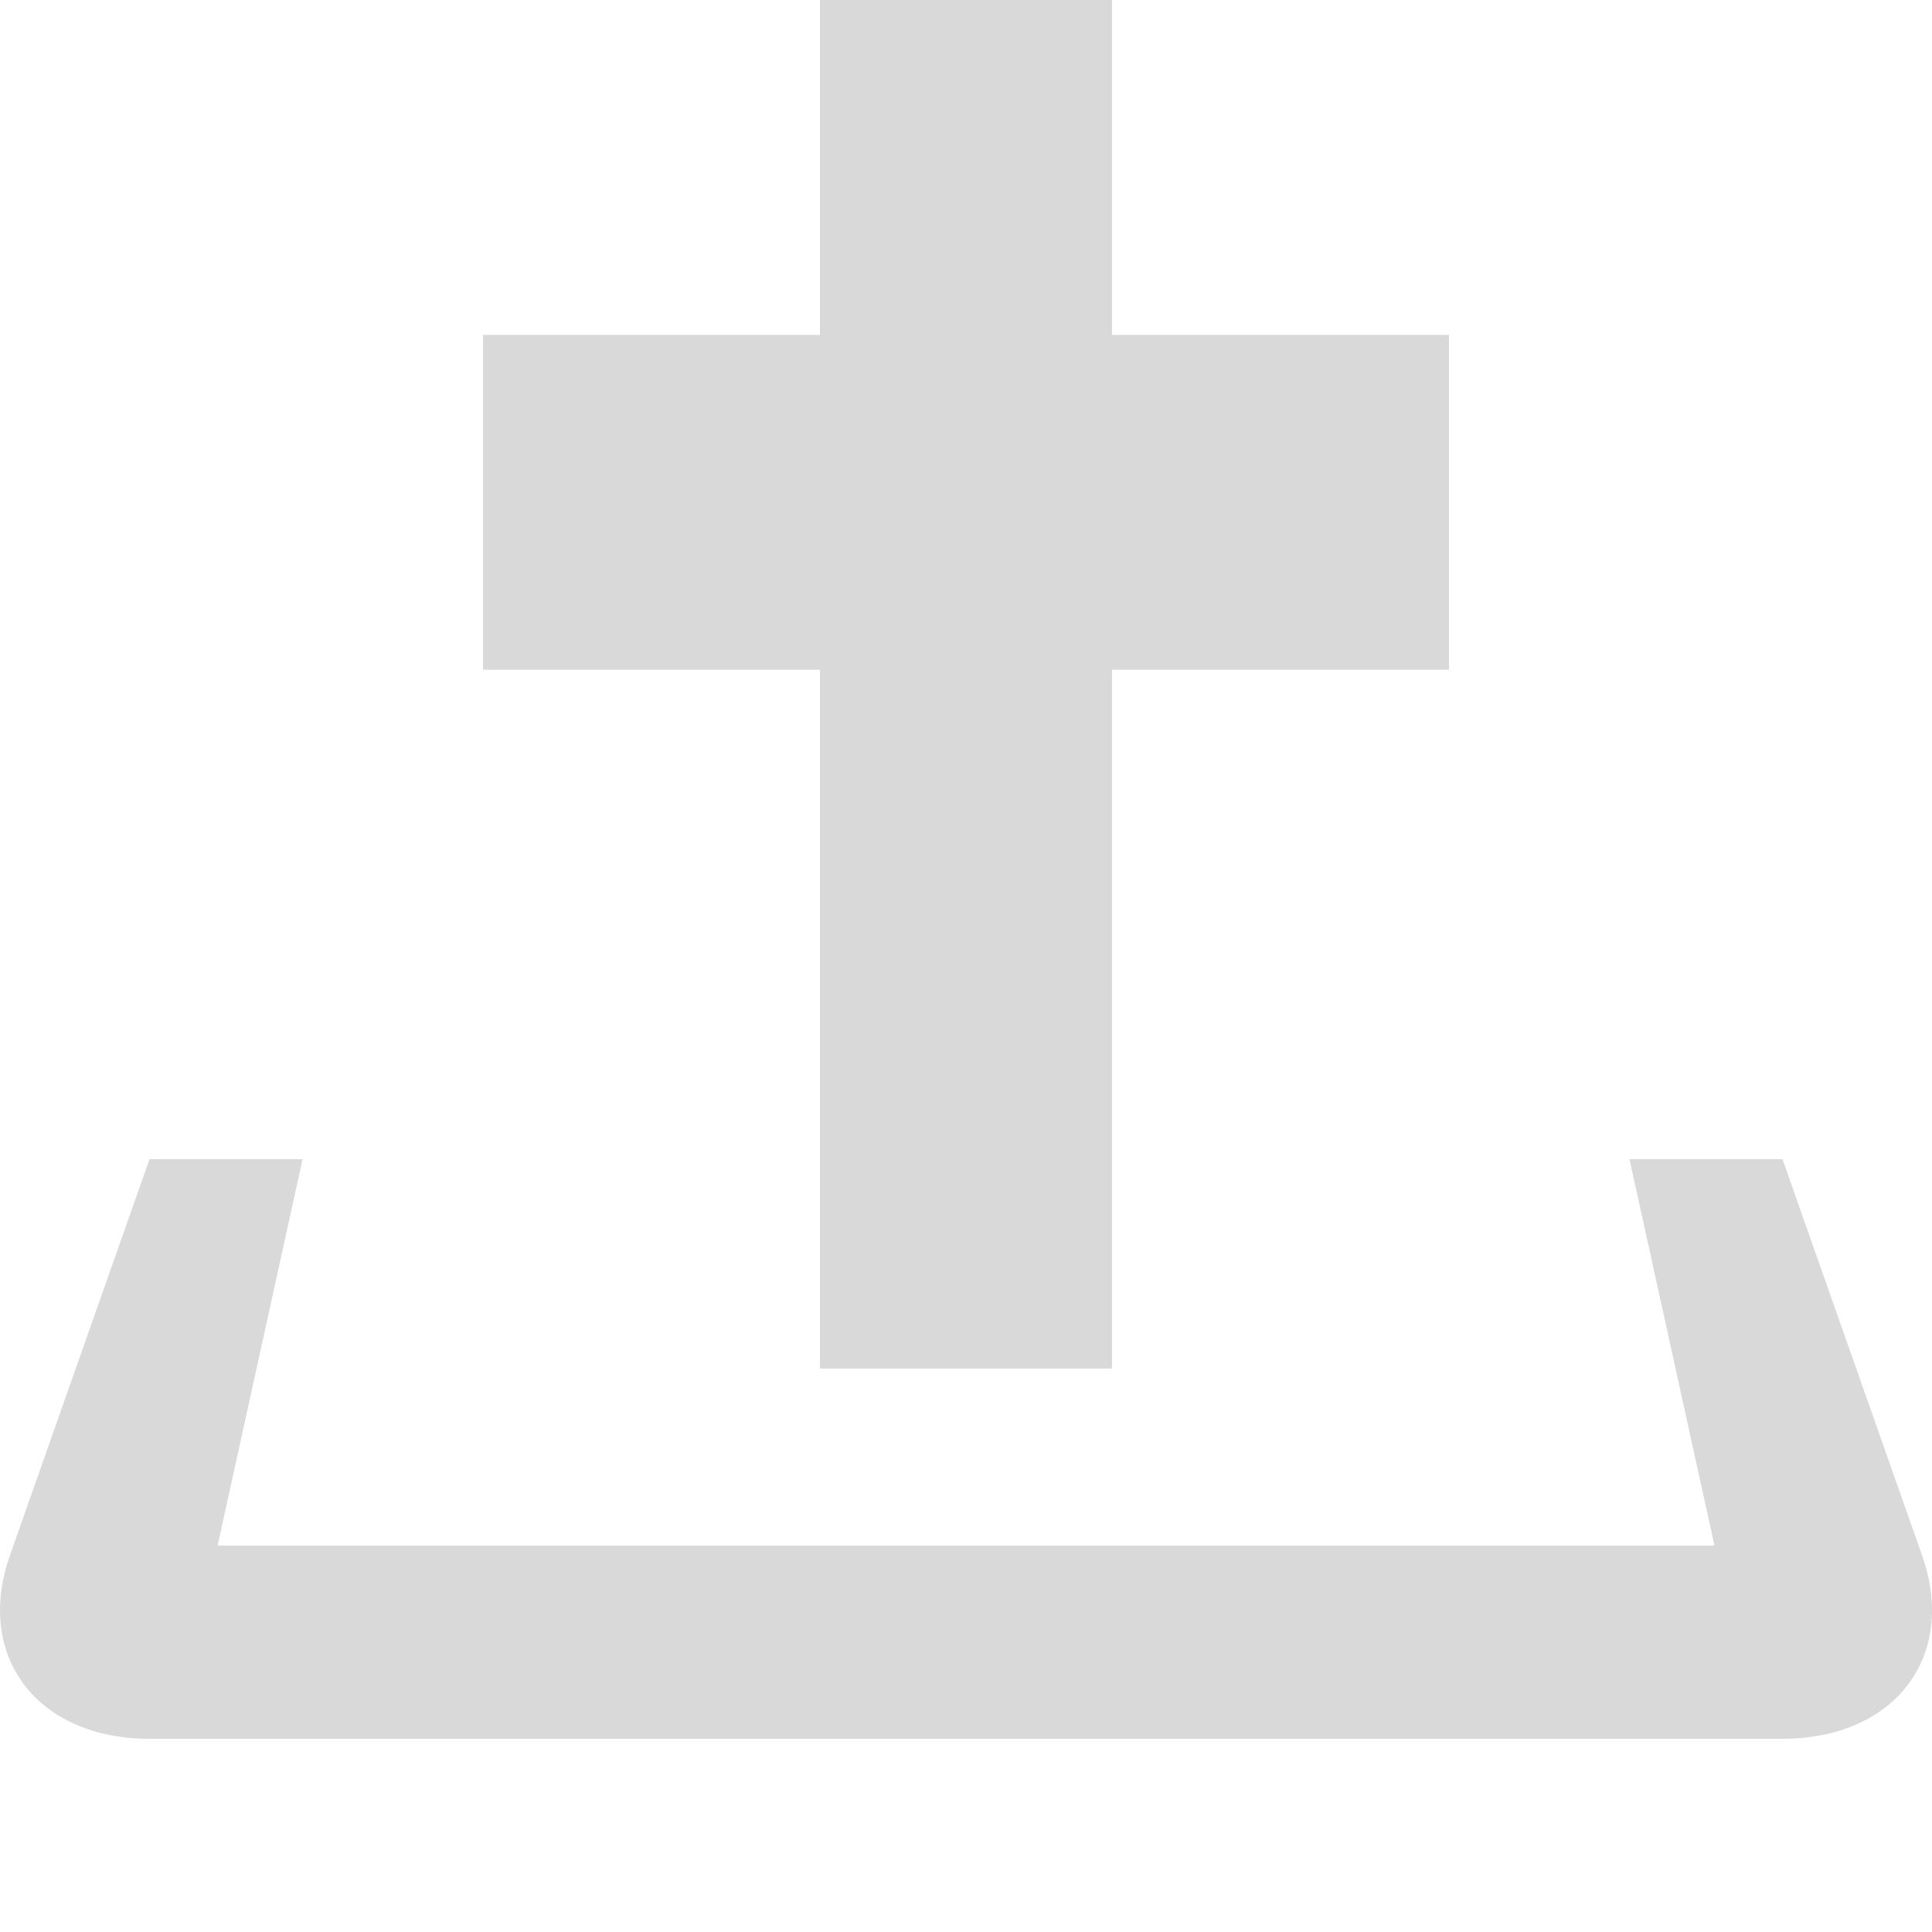 <svg width="24" height="24" viewBox="0 0 24 24" fill="none" xmlns="http://www.w3.org/2000/svg">
<g clip-path="url(#clip0_579_3991)">
<path d="M23.877 19.322L22.143 14.4H20.242L21.298 19.2H2.703L3.759 14.4H1.857L0.123 19.322C-0.317 20.575 0.463 21.6 1.857 21.6H22.143C23.538 21.6 24.318 20.575 23.877 19.322Z" fill="#D9D9D9"/>
<path d="M13.814 4.16V0H10.186V4.16H6V8.32H10.186V17H13.814V8.32H18V4.16H13.814Z" fill="#D9D9D9"/>
</g>
<defs>
<clipPath id="clip0_579_3991">
<rect width="24" height="24" fill="white"/>
</clipPath>
</defs>
</svg>
